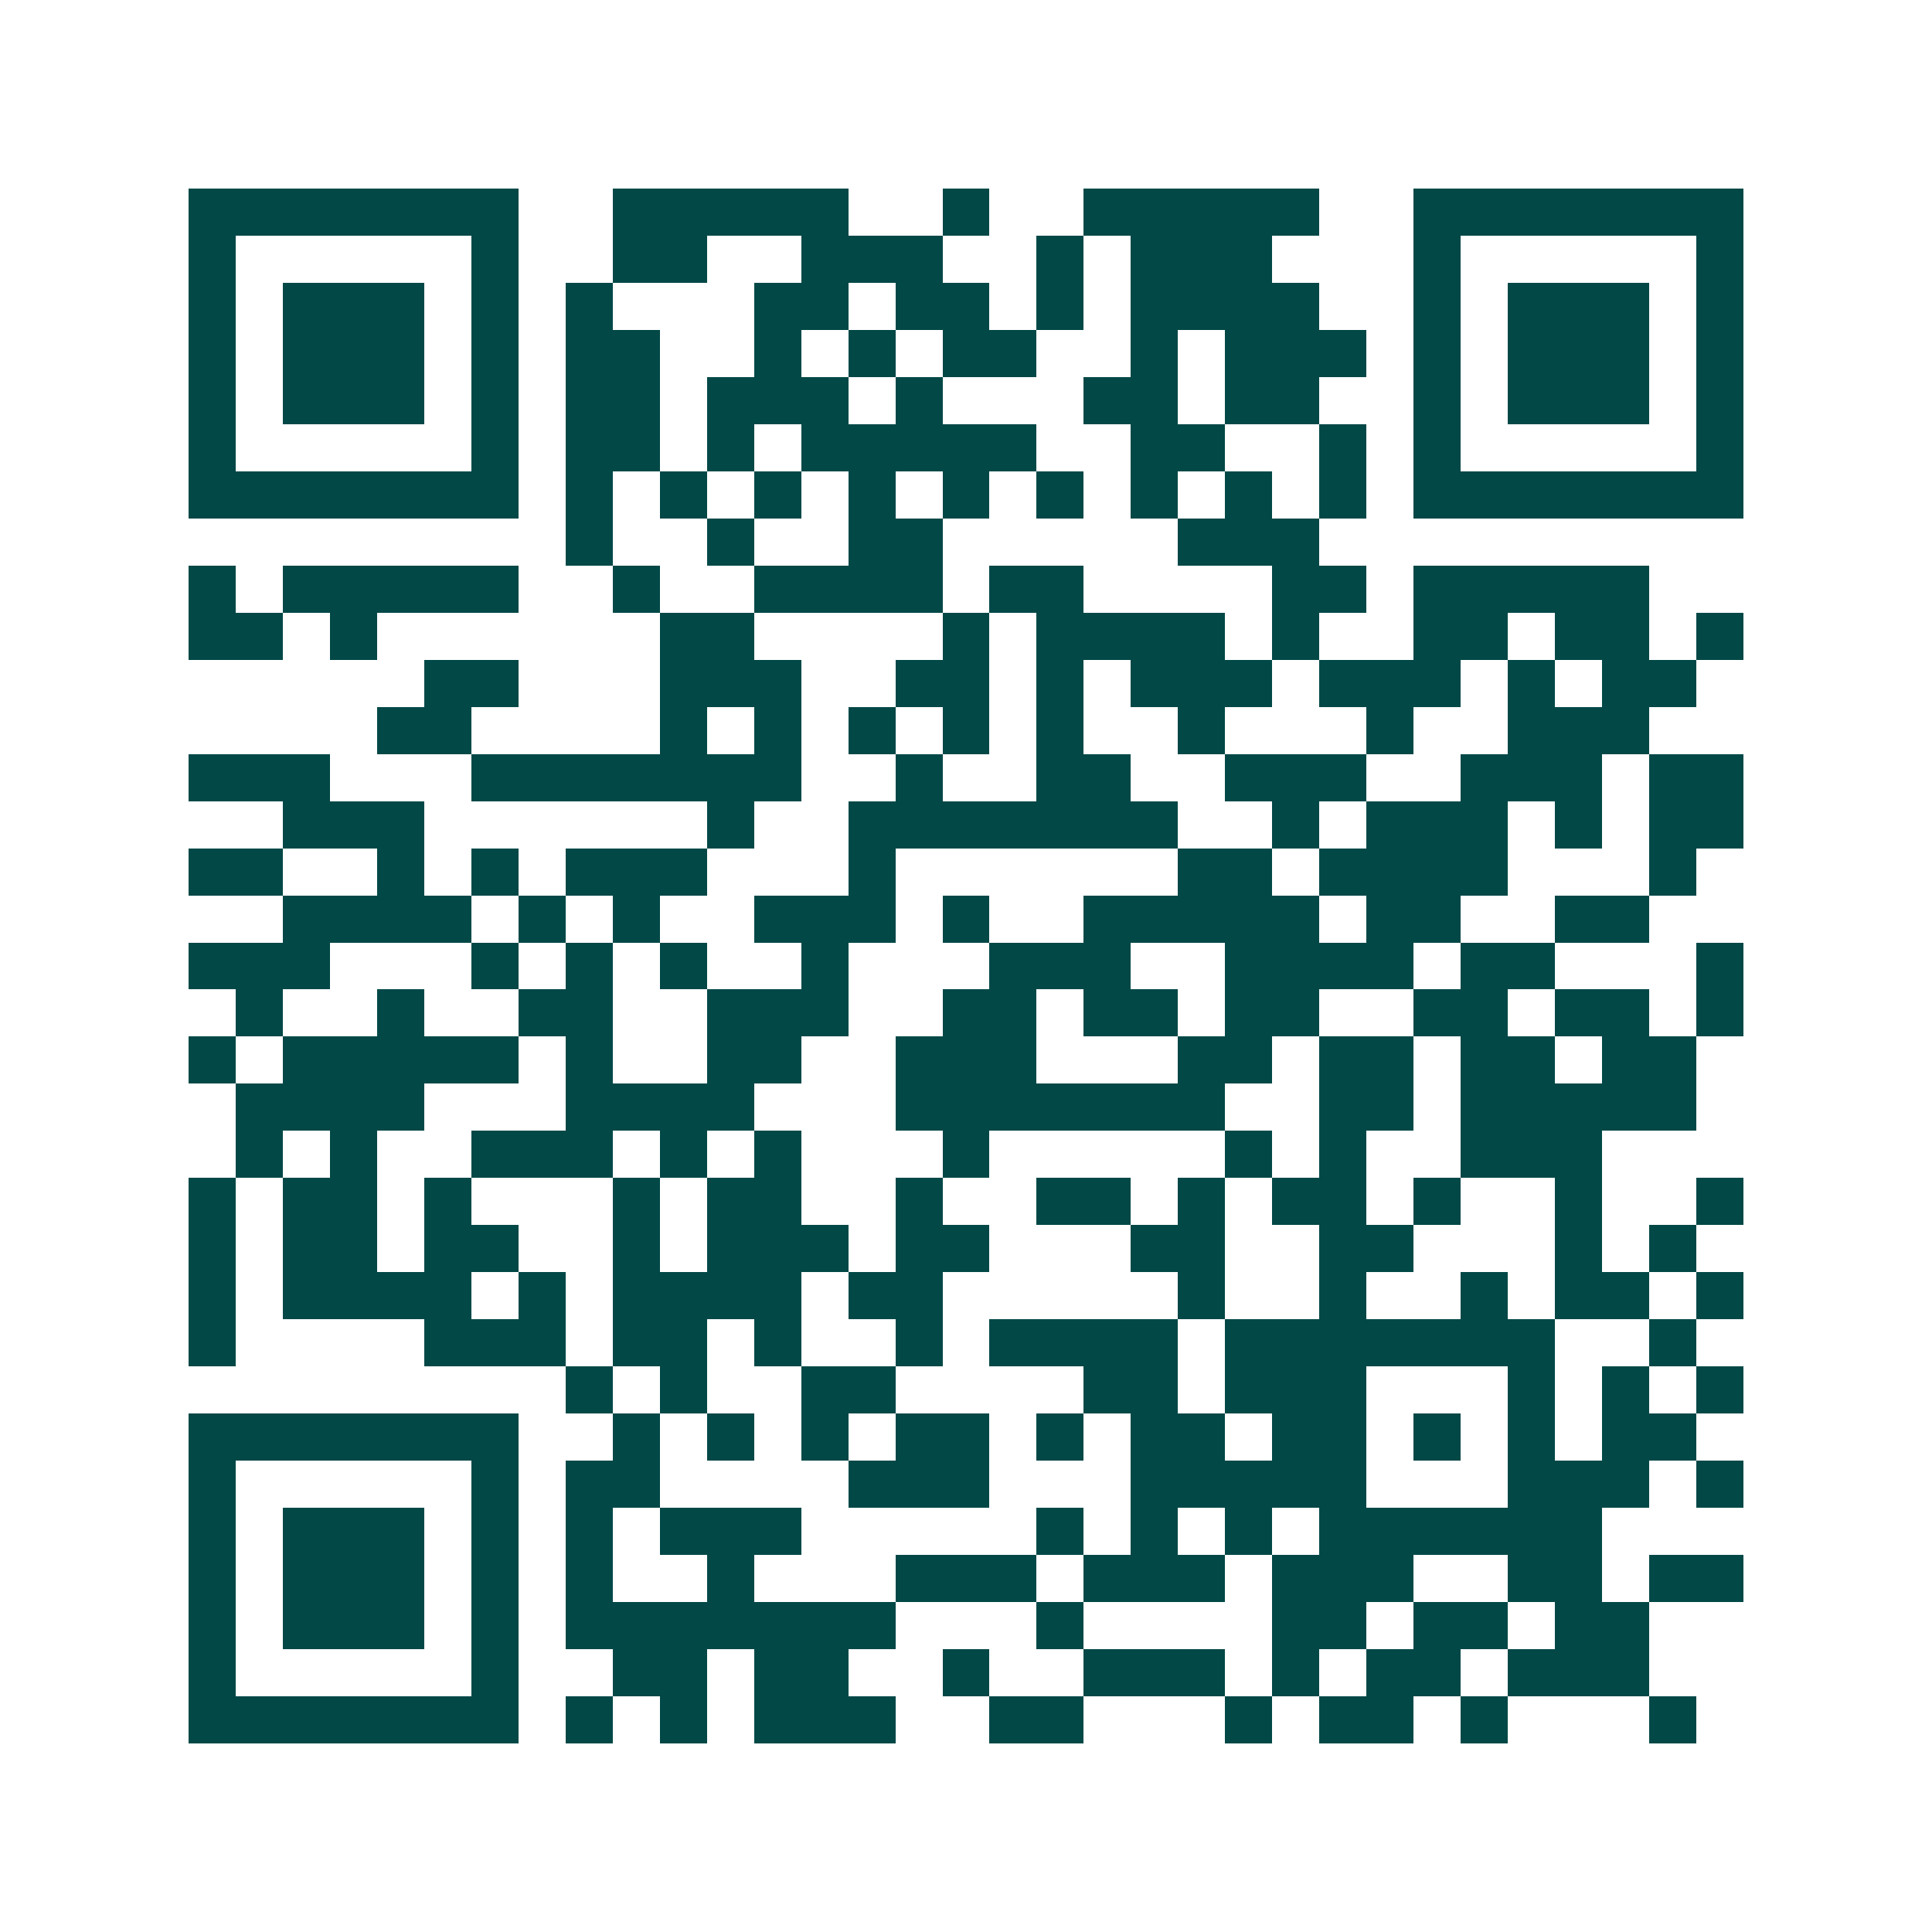 <svg xmlns="http://www.w3.org/2000/svg" width="200" height="200" viewBox="0 0 41 41" shape-rendering="crispEdges"><path fill="#ffffff" d="M0 0h41v41H0z"/><path stroke="#014847" d="M4 4.5h7m2 0h5m2 0h1m2 0h5m2 0h7M4 5.5h1m5 0h1m2 0h2m2 0h3m2 0h1m1 0h3m3 0h1m5 0h1M4 6.5h1m1 0h3m1 0h1m1 0h1m3 0h2m1 0h2m1 0h1m1 0h4m2 0h1m1 0h3m1 0h1M4 7.5h1m1 0h3m1 0h1m1 0h2m2 0h1m1 0h1m1 0h2m2 0h1m1 0h3m1 0h1m1 0h3m1 0h1M4 8.5h1m1 0h3m1 0h1m1 0h2m1 0h3m1 0h1m3 0h2m1 0h2m2 0h1m1 0h3m1 0h1M4 9.5h1m5 0h1m1 0h2m1 0h1m1 0h5m2 0h2m2 0h1m1 0h1m5 0h1M4 10.5h7m1 0h1m1 0h1m1 0h1m1 0h1m1 0h1m1 0h1m1 0h1m1 0h1m1 0h1m1 0h7M12 11.5h1m2 0h1m2 0h2m5 0h3M4 12.5h1m1 0h5m2 0h1m2 0h4m1 0h2m4 0h2m1 0h5M4 13.5h2m1 0h1m6 0h2m4 0h1m1 0h4m1 0h1m2 0h2m1 0h2m1 0h1M9 14.5h2m3 0h3m2 0h2m1 0h1m1 0h3m1 0h3m1 0h1m1 0h2M8 15.5h2m4 0h1m1 0h1m1 0h1m1 0h1m1 0h1m2 0h1m3 0h1m2 0h3M4 16.5h3m3 0h7m2 0h1m2 0h2m2 0h3m2 0h3m1 0h2M6 17.5h3m6 0h1m2 0h7m2 0h1m1 0h3m1 0h1m1 0h2M4 18.5h2m2 0h1m1 0h1m1 0h3m3 0h1m6 0h2m1 0h4m3 0h1M6 19.5h4m1 0h1m1 0h1m2 0h3m1 0h1m2 0h5m1 0h2m2 0h2M4 20.5h3m3 0h1m1 0h1m1 0h1m2 0h1m3 0h3m2 0h4m1 0h2m3 0h1M5 21.5h1m2 0h1m2 0h2m2 0h3m2 0h2m1 0h2m1 0h2m2 0h2m1 0h2m1 0h1M4 22.5h1m1 0h5m1 0h1m2 0h2m2 0h3m3 0h2m1 0h2m1 0h2m1 0h2M5 23.5h4m3 0h4m3 0h7m2 0h2m1 0h5M5 24.5h1m1 0h1m2 0h3m1 0h1m1 0h1m3 0h1m5 0h1m1 0h1m2 0h3M4 25.5h1m1 0h2m1 0h1m3 0h1m1 0h2m2 0h1m2 0h2m1 0h1m1 0h2m1 0h1m2 0h1m2 0h1M4 26.5h1m1 0h2m1 0h2m2 0h1m1 0h3m1 0h2m3 0h2m2 0h2m3 0h1m1 0h1M4 27.5h1m1 0h4m1 0h1m1 0h4m1 0h2m5 0h1m2 0h1m2 0h1m1 0h2m1 0h1M4 28.5h1m4 0h3m1 0h2m1 0h1m2 0h1m1 0h4m1 0h7m2 0h1M12 29.5h1m1 0h1m2 0h2m4 0h2m1 0h3m3 0h1m1 0h1m1 0h1M4 30.5h7m2 0h1m1 0h1m1 0h1m1 0h2m1 0h1m1 0h2m1 0h2m1 0h1m1 0h1m1 0h2M4 31.5h1m5 0h1m1 0h2m4 0h3m3 0h5m3 0h3m1 0h1M4 32.5h1m1 0h3m1 0h1m1 0h1m1 0h3m5 0h1m1 0h1m1 0h1m1 0h6M4 33.5h1m1 0h3m1 0h1m1 0h1m2 0h1m3 0h3m1 0h3m1 0h3m2 0h2m1 0h2M4 34.5h1m1 0h3m1 0h1m1 0h7m3 0h1m4 0h2m1 0h2m1 0h2M4 35.5h1m5 0h1m2 0h2m1 0h2m2 0h1m2 0h3m1 0h1m1 0h2m1 0h3M4 36.5h7m1 0h1m1 0h1m1 0h3m2 0h2m3 0h1m1 0h2m1 0h1m3 0h1"/></svg>

